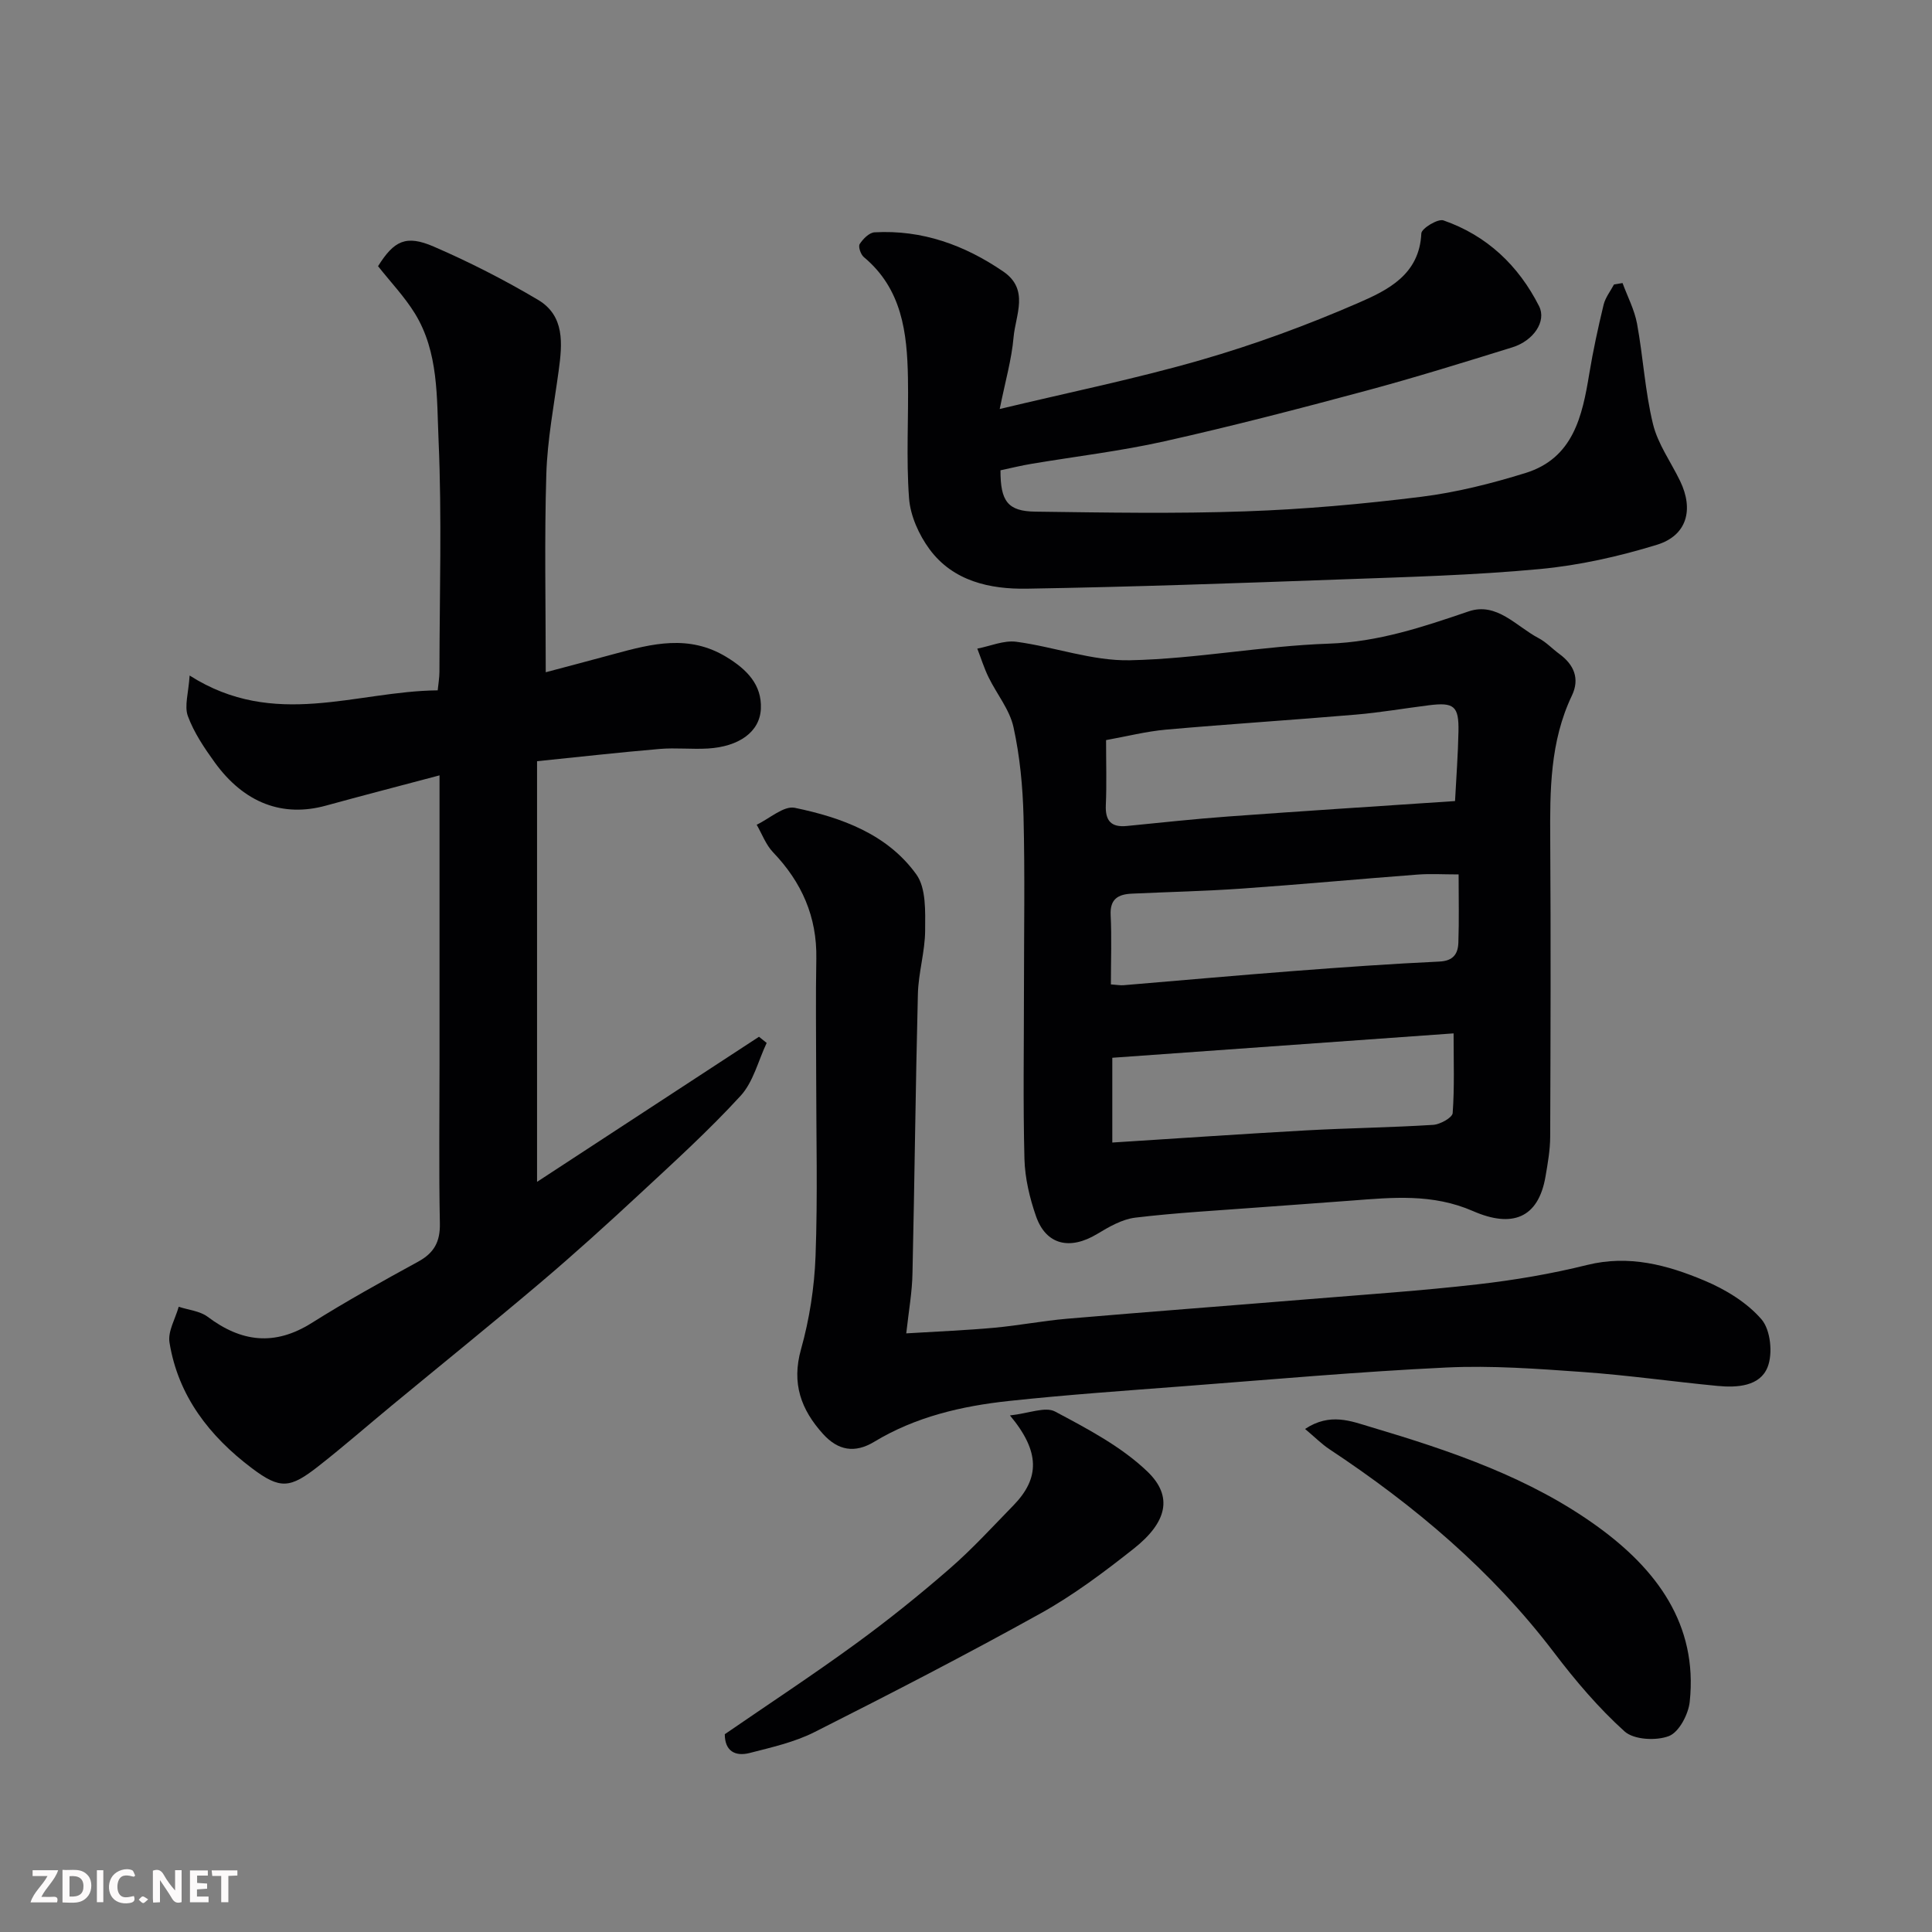 <svg enable-background="new 0 0 400 400" viewBox="0 0 400 400" xmlns="http://www.w3.org/2000/svg"><rect x="0" y="0" width="400" height="400" fill="#808080" stroke="none"/><path d="m212 205.02c0-11.99.21-23.98-.09-35.97-.16-6.19-.75-12.47-2.08-18.51-.8-3.64-3.47-6.85-5.16-10.32-.93-1.9-1.56-3.95-2.33-5.93 2.7-.52 5.49-1.76 8.07-1.42 7.89 1.05 15.73 4 23.54 3.83 13.75-.29 27.43-2.97 41.19-3.44 10.26-.35 19.48-3.46 28.93-6.68 5.83-1.98 9.86 3.12 14.48 5.54 1.57.82 2.83 2.2 4.28 3.26 3.06 2.23 4.28 5.14 2.62 8.62-4.55 9.54-4.56 19.67-4.49 29.9.13 20.48.07 40.96-.01 61.44-.01 2.75-.5 5.52-.97 8.25-1.49 8.7-6.98 10.66-14.99 7.16-8.41-3.67-16.68-2.83-25.19-2.18-6.4.49-12.81.93-19.21 1.41-8.52.65-17.06 1.1-25.54 2.12-2.74.33-5.46 1.91-7.91 3.39-5.64 3.39-10.56 2.27-12.64-3.67-1.32-3.78-2.29-7.88-2.4-11.86-.3-11.63-.1-23.29-.1-34.94zm89.25-39.17c.26-4.98.62-9.7.71-14.42.1-5.25-.91-6.07-6.14-5.41-5.03.63-10.03 1.5-15.07 1.93-13.1 1.12-26.23 1.95-39.32 3.11-4.13.37-8.21 1.41-12.43 2.17 0 4.83.14 9.15-.05 13.46-.14 3.24 1.09 4.64 4.35 4.32 7.02-.69 14.03-1.46 21.06-1.97 15.27-1.12 30.54-2.09 46.89-3.19zm-71.25 37.96c1.27.09 1.94.22 2.59.17 11.79-.98 23.57-2.05 35.37-2.95 10.01-.77 20.04-1.48 30.07-1.95 2.88-.14 3.83-1.62 3.91-3.92.16-4.6.05-9.21.05-14.12-3.21 0-5.85-.17-8.48.03-12.13.92-24.25 2.05-36.38 2.9-7.58.53-15.19.7-22.78 1.05-2.83.13-4.58 1.08-4.4 4.46.23 4.61.05 9.26.05 14.33zm.29 15.19v17.55c13.6-.86 26.89-1.78 40.2-2.52 8.74-.48 17.5-.59 26.23-1.14 1.45-.09 3.97-1.49 4.04-2.44.39-5.32.19-10.68.19-16.5-23.07 1.65-46.64 3.34-70.66 5.05z" fill="#010103"/><path d="m91 160.53c-8.82 2.34-16.19 4.25-23.54 6.27-8.92 2.45-16.89-.51-23-8.95-2.16-2.99-4.3-6.17-5.56-9.58-.77-2.09.13-4.8.36-8.41 17.58 11.2 34.4 3.23 51.36 3.07.13-1.3.35-2.56.36-3.82.02-15.99.52-32.01-.18-47.97-.39-8.84.04-18.2-4.9-26.24-2.14-3.47-5.02-6.49-7.63-9.79 3.3-5.25 5.76-6.56 11.54-4.05 7.4 3.2 14.64 6.9 21.57 11.01 5.58 3.31 5.05 9.09 4.29 14.67-.97 7.13-2.34 14.27-2.56 21.43-.41 13.4-.12 26.82-.12 41.01 4.41-1.17 9.31-2.46 14.2-3.79 7.8-2.12 15.45-4.09 23.22.64 4.26 2.59 7.34 5.76 7.12 10.71-.22 4.84-4.59 7.84-10.94 8.23-3.32.2-6.68-.19-9.99.09-8.45.72-16.87 1.67-25.41 2.54v87.09c15.51-10.14 30.73-20.09 45.95-30.04.53.43 1.06.86 1.59 1.28-1.75 3.69-2.76 8.07-5.4 10.95-6.53 7.12-13.72 13.66-20.82 20.25-6.77 6.29-13.62 12.5-20.67 18.47-10.14 8.59-20.49 16.94-30.73 25.4-5.06 4.18-10 8.5-15.17 12.55-5.89 4.62-7.91 4.86-13.8.42-8.73-6.58-15.26-14.92-17.05-26.03-.37-2.3 1.22-4.92 1.91-7.39 2.02.67 4.39.87 6 2.08 6.97 5.25 13.87 6.09 21.51 1.29 7.18-4.51 14.62-8.64 22.07-12.71 3.31-1.81 4.57-4.13 4.49-7.93-.22-11-.07-22-.07-32.99 0-19.58 0-39.17 0-59.76z" fill="#010103"/><path d="m207.14 97.37c-.02 6.42 1.51 8.49 7.23 8.56 14.49.19 28.99.45 43.47-.06 12.15-.42 24.31-1.51 36.37-3.01 7.32-.91 14.6-2.75 21.66-4.94 9.85-3.07 11.73-11.74 13.17-20.53.79-4.8 1.83-9.57 2.97-14.3.36-1.48 1.41-2.8 2.15-4.19l1.77-.3c1.03 2.8 2.46 5.52 3 8.4 1.27 6.9 1.65 13.99 3.3 20.78 1.01 4.16 3.73 7.89 5.63 11.83 2.85 5.92 1.4 11.27-4.81 13.18-7.88 2.42-16.1 4.27-24.29 5.03-13.64 1.28-27.37 1.64-41.07 2.14-21.69.79-43.38 1.56-65.07 1.92-7.64.13-15.28-1.53-20.18-8.18-2.19-2.98-3.96-6.91-4.23-10.53-.62-8.28-.08-16.64-.23-24.97-.17-9.33-1.23-18.39-9.13-24.97-.65-.54-1.2-2.17-.86-2.7.68-1.06 1.97-2.37 3.08-2.43 9.83-.55 18.61 2.62 26.64 8.11 5.46 3.73 2.54 9.01 2.14 13.61-.4 4.61-1.72 9.13-2.87 14.86 14.37-3.45 28.19-6.26 41.7-10.16 11.06-3.19 21.95-7.2 32.51-11.79 6.08-2.64 12.7-5.84 13.08-14.41.05-1.03 3.43-3.09 4.58-2.69 8.99 3.12 15.54 9.34 19.8 17.76 1.58 3.13-1.14 7.15-5.53 8.52-10.09 3.13-20.18 6.27-30.38 9.01-13.81 3.71-27.67 7.32-41.62 10.44-9.06 2.03-18.33 3.12-27.5 4.66-2.11.35-4.15.85-6.48 1.35z" fill="#010103"/><path d="m187.63 276.06c6.72-.41 12.46-.64 18.17-1.16 5.05-.46 10.05-1.43 15.11-1.87 16.72-1.43 33.46-2.69 50.18-4.06 11.63-.95 23.29-1.74 34.89-3.07 7.6-.87 15.2-2.16 22.61-4 8.66-2.15 16.61 0 24.29 3.23 4.36 1.83 8.81 4.53 11.83 8.04 1.87 2.17 2.37 7.08 1.25 9.88-1.58 3.98-6.3 4.28-10.36 3.89-9.3-.89-18.57-2.22-27.89-2.88-9.41-.67-18.89-1.38-28.28-.93-18.09.86-36.14 2.48-54.2 3.86-12.13.93-24.28 1.77-36.38 3.07-9.76 1.05-19.3 3.27-27.86 8.45-4.02 2.43-7.49 1.8-10.57-1.6-4.57-5.05-6.57-10.47-4.58-17.55 1.75-6.23 2.77-12.83 3.01-19.3.46-12.48.13-24.98.13-37.48 0-8.03-.12-16.07.03-24.09.16-8.68-3.02-15.84-8.96-22.04-1.49-1.56-2.28-3.78-3.39-5.7 2.65-1.25 5.61-3.98 7.9-3.5 9.67 2.01 19.15 5.44 25.16 13.79 2.05 2.85 1.84 7.67 1.82 11.59-.02 4.38-1.39 8.75-1.5 13.14-.49 19.26-.68 38.52-1.12 57.78-.06 3.91-.77 7.8-1.29 12.51z" fill="#010103"/><path d="m209.1 293.05c3.94-.43 7.31-1.88 9.33-.81 6.71 3.57 13.71 7.24 19.12 12.42 5.4 5.18 4.05 10.54-2.83 15.98-6.13 4.85-12.47 9.61-19.27 13.39-15.41 8.56-31.09 16.65-46.83 24.59-4.15 2.09-8.87 3.15-13.42 4.32-3.02.77-5.14-.43-5.14-3.89 9.04-6.22 18.16-12.21 26.96-18.62 6.75-4.91 13.28-10.16 19.58-15.64 4.7-4.08 8.92-8.71 13.27-13.17 5.38-5.56 5.52-11.05-.77-18.57z" fill="#010103"/><path d="m270.2 295.85c5.18-3.43 9.53-1.61 13.57-.41 16.57 4.93 33.06 10.49 47.14 20.73 11.94 8.69 20.65 20.06 18.93 36.17-.28 2.59-2.21 6.28-4.3 7.09-2.63 1.02-7.26.78-9.19-.96-5.39-4.86-10.18-10.51-14.59-16.31-12.9-16.98-28.89-30.45-46.54-42.13-1.59-1.06-2.95-2.44-5.02-4.18z" fill="#010103"/><g fill="#fcfafa"><path d="m37.59 393.81c-.92.31-1.52.05-2-.78-.7-1.2-1.52-2.34-2.47-3.78v4.59c-.55.03-.95.05-1.41.07-.03-.37-.06-.64-.06-.91 0-1.91 0-3.81 0-5.7 1.13-.41 1.77-.03 2.29.91.62 1.11 1.38 2.14 2.31 3.19v-4.2h1.35v6.61z"/><path d="m12.94 393.88v-6.75c1.9.19 3.93-.54 5.37 1.29.8 1.01.78 2.88.03 3.97-1.37 1.97-3.4 1.51-5.4 1.49m1.45-1.22c2.04.12 2.92-.58 2.89-2.21-.03-1.51-.98-2.19-2.89-2z"/><path d="m11.81 393.87h-5.49c.68-2.18 2.47-3.48 3.51-5.45h-3.08v-1.21h5.29c-.71 2.13-2.44 3.48-3.47 5.51.86 0 1.63.04 2.39-.01.79-.05 1.14.21.85 1.16"/><path d="m39.33 393.86v-6.61h3.7v1.07h-2.22v1.52c.68.04 1.34.09 2.07.13v1.07c-.72.05-1.38.09-2.1.14v1.48h2.4v1.19h-3.84z"/><path d="m27.71 388.56c-1.15-.3-2.46-.61-3.1.64-.37.73-.41 1.93-.06 2.67.63 1.35 1.99.93 3.17.68.35.94-.01 1.32-.93 1.46-1.62.25-3.05-.27-3.76-1.48-.73-1.24-.6-3.03.31-4.17.88-1.11 2.71-1.7 4-1.16.32.13.44.74.65 1.12-.1.08-.19.16-.28.24"/><path d="m49.15 387.24v1.07c-.59.02-1.17.05-1.87.08v5.44h-1.48v-5.44h-1.85c-.05-.4-.08-.73-.13-1.15z"/><path d="m20.06 387.21h1.33v6.62h-1.33z"/><path d="m30.68 393.25c-.49.38-.8.79-1.05.76-.32-.05-.6-.45-.9-.7.26-.24.51-.64.8-.67.29-.04.62.3 1.15.61"/></g></svg>
